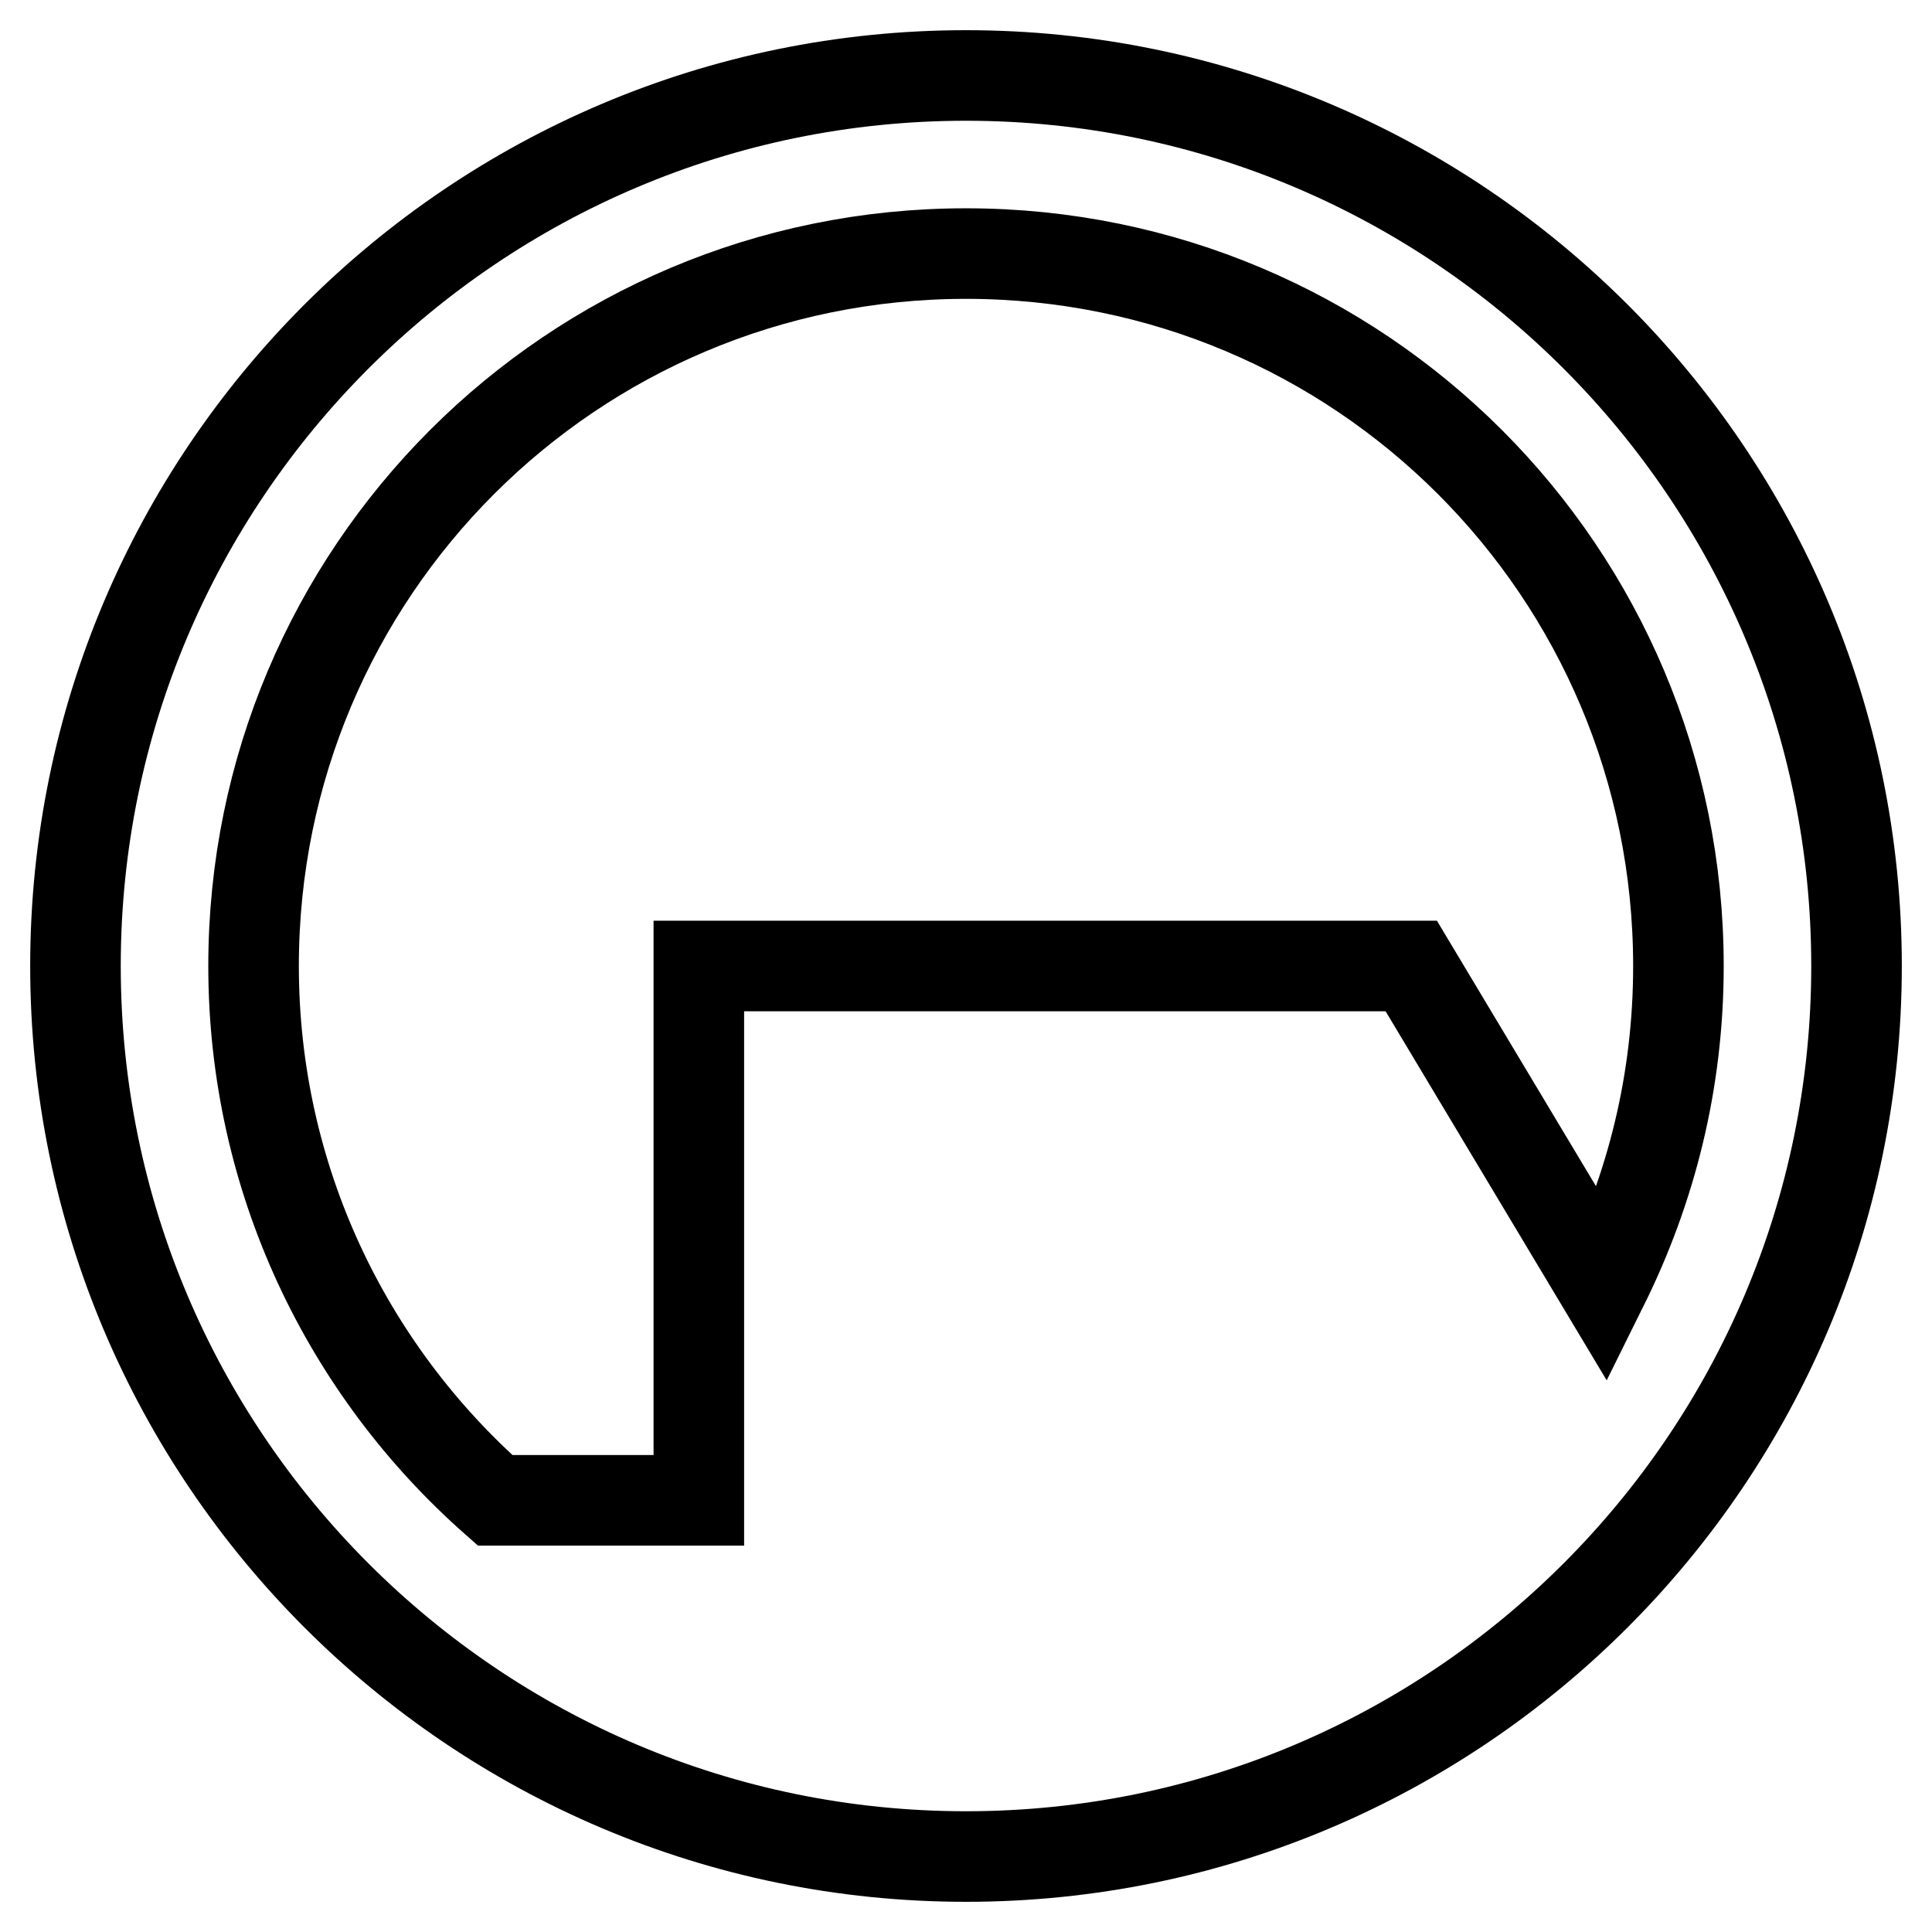 <?xml version="1.0" encoding="utf-8"?>
<!-- Svg Vector Icons : http://www.onlinewebfonts.com/icon -->
<!DOCTYPE svg PUBLIC "-//W3C//DTD SVG 1.1//EN" "http://www.w3.org/Graphics/SVG/1.1/DTD/svg11.dtd">
<svg version="1.1" xmlns="http://www.w3.org/2000/svg" xmlns:xlink="http://www.w3.org/1999/xlink" x="0px" y="0px" viewBox="0 0 256 256" enable-background="new 0 0 256 256" xml:space="preserve">
<g> <path stroke-width="12" fill-opacity="0" stroke="#000000"  d="M128,10c65.1,0,118,52.9,118,118c0,65.1-52.9,118-118,118c-65.1,0-118-52.9-118-118C10,62.9,62.9,10,128,10  M128,33.6c-52.2,0-94.4,42.2-94.4,94.4c0,28.2,12.4,53.5,32,70.8h27V128H187l25.4,42.4c6.4-12.9,10-27.1,10-42.4 C222.4,75.8,180.2,33.6,128,33.6z"/></g>
</svg>